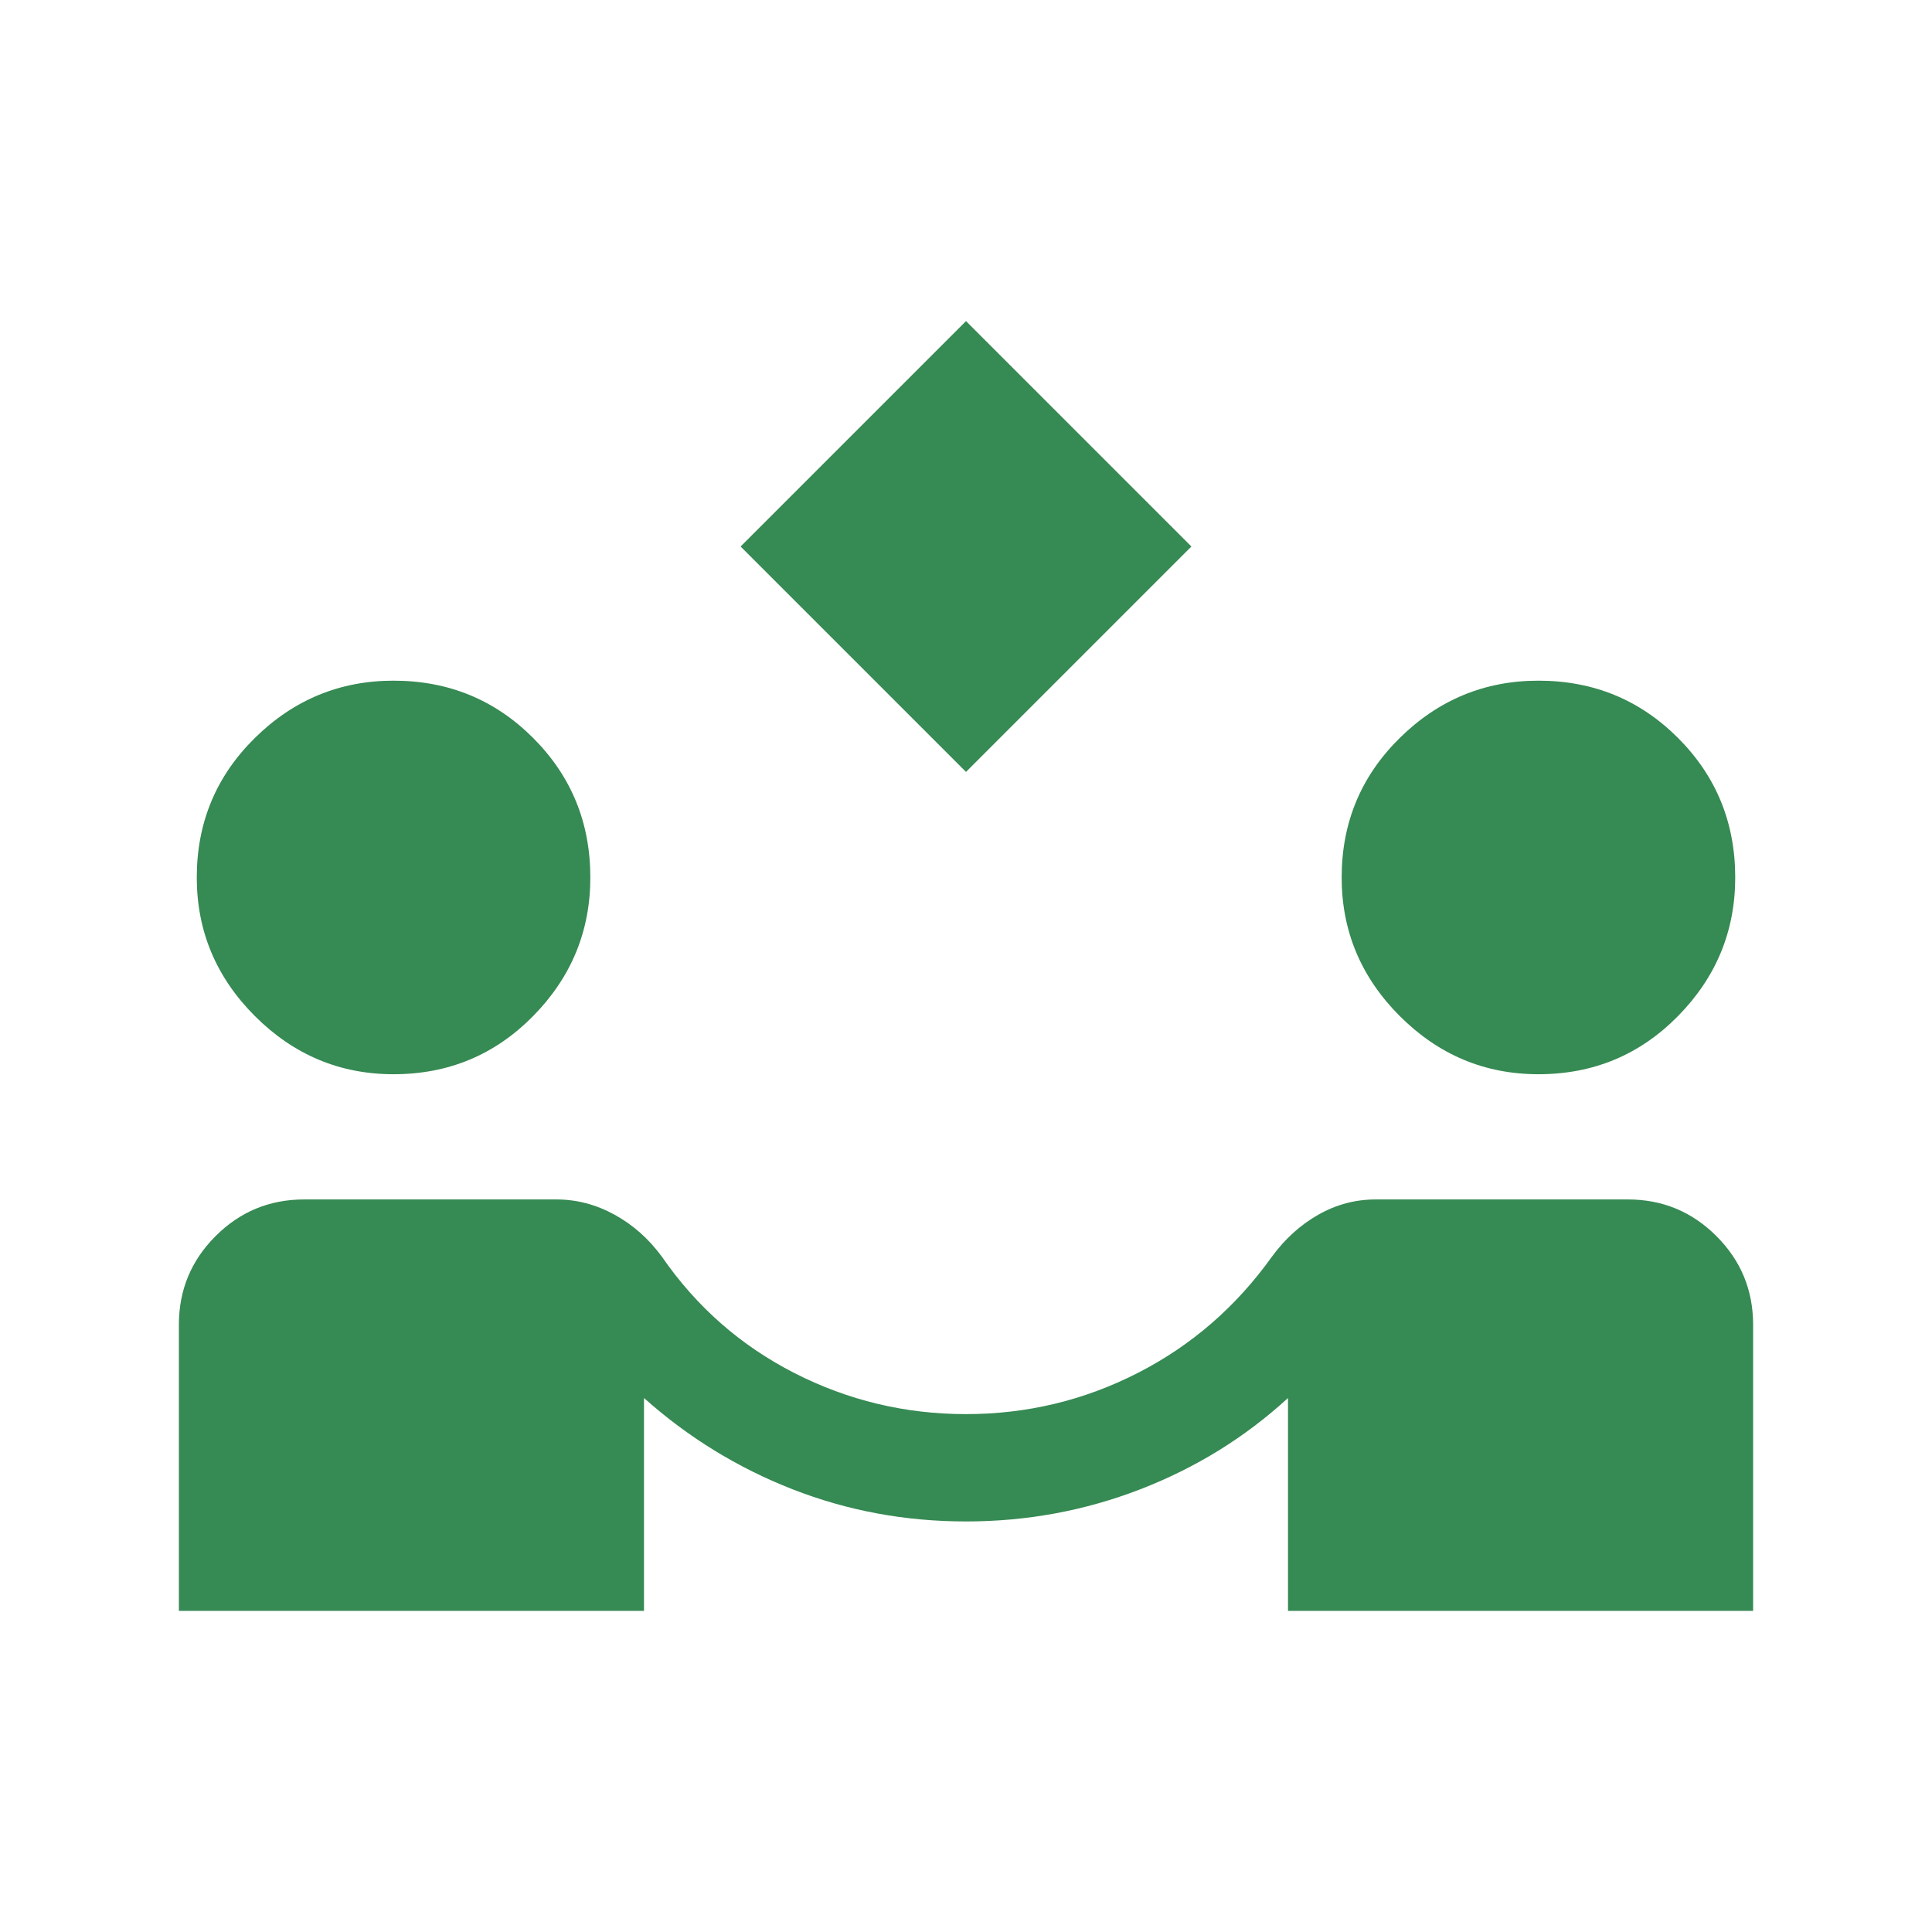 <?xml version="1.0" encoding="UTF-8" standalone="no" ?>
<!DOCTYPE svg PUBLIC "-//W3C//DTD SVG 1.1//EN" "http://www.w3.org/Graphics/SVG/1.1/DTD/svg11.dtd">
<svg xmlns="http://www.w3.org/2000/svg" xmlns:xlink="http://www.w3.org/1999/xlink" version="1.1" width="1080" height="1080" viewBox="0 0 1080 1080" xml:space="preserve">
<desc>Created with Fabric.js 5.2.4</desc>
<defs>
</defs>
<g transform="matrix(1 0 0 1 540 540)" id="511e23e3-938e-4d1f-8471-bd38437f8c16"  >
<rect style="stroke: none; stroke-width: 1; stroke-dasharray: none; stroke-linecap: butt; stroke-dashoffset: 0; stroke-linejoin: miter; stroke-miterlimit: 4; fill: rgb(255,255,255); fill-rule: nonzero; opacity: 1; visibility: hidden;" vector-effect="non-scaling-stroke"  x="-540" y="-540" rx="0" ry="0" width="1080" height="1080" />
</g>
<g transform="matrix(1 0 0 1 540 540)" id="9400189c-4f5d-4f44-87bd-ee24690811a3"  >
</g>
<g transform="matrix(1 0 0 1 540 540)" id="f720c3fc-ff6f-4f27-8d44-4665ea6ffe6c"  >
<path style="stroke: rgb(0,0,0); stroke-width: 0; stroke-dasharray: none; stroke-linecap: butt; stroke-dashoffset: 0; stroke-linejoin: miter; stroke-miterlimit: 4; fill: rgb(54,138,83); fill-rule: nonzero; opacity: 1;" vector-effect="non-scaling-stroke"  transform=" translate(-480, 520.5)" d="M 480 -629 L 354 -755 L 480 -881 L 606 -755 L 480 -629 Z M 40 -160 L 40 -320 Q 40 -349 60.5 -369.5 Q 81 -390 110 -390 L 251 -390 Q 268 -390 283.5 -381.5 Q 299 -373 310 -358 Q 339 -316 384 -293 Q 429 -270 480 -270 Q 531 -270 576 -293 Q 621 -316 651 -358 Q 662 -373 677 -381.5 Q 692 -390 709 -390 L 850 -390 Q 879 -390 899.5 -369.5 Q 920 -349 920 -320 L 920 -160 L 660 -160 L 660 -279 Q 624 -246 577.5 -228 Q 531 -210 480 -210 Q 429 -210 383 -228 Q 337 -246 300 -279 L 300 -160 L 40 -160 Z M 160 -460 Q 115 -460 82.5 -492.5 Q 50 -525 50 -570 Q 50 -616 82.5 -648 Q 115 -680 160 -680 Q 206 -680 238 -648 Q 270 -616 270 -570 Q 270 -525 238 -492.5 Q 206 -460 160 -460 Z M 800 -460 Q 755 -460 722.5 -492.5 Q 690 -525 690 -570 Q 690 -616 722.5 -648 Q 755 -680 800 -680 Q 846 -680 878 -648 Q 910 -616 910 -570 Q 910 -525 878 -492.5 Q 846 -460 800 -460 Z" stroke-linecap="round" />
</g>
<g transform="matrix(NaN NaN NaN NaN 0 0)"  >
<g style=""   >
</g>
</g>
</svg>